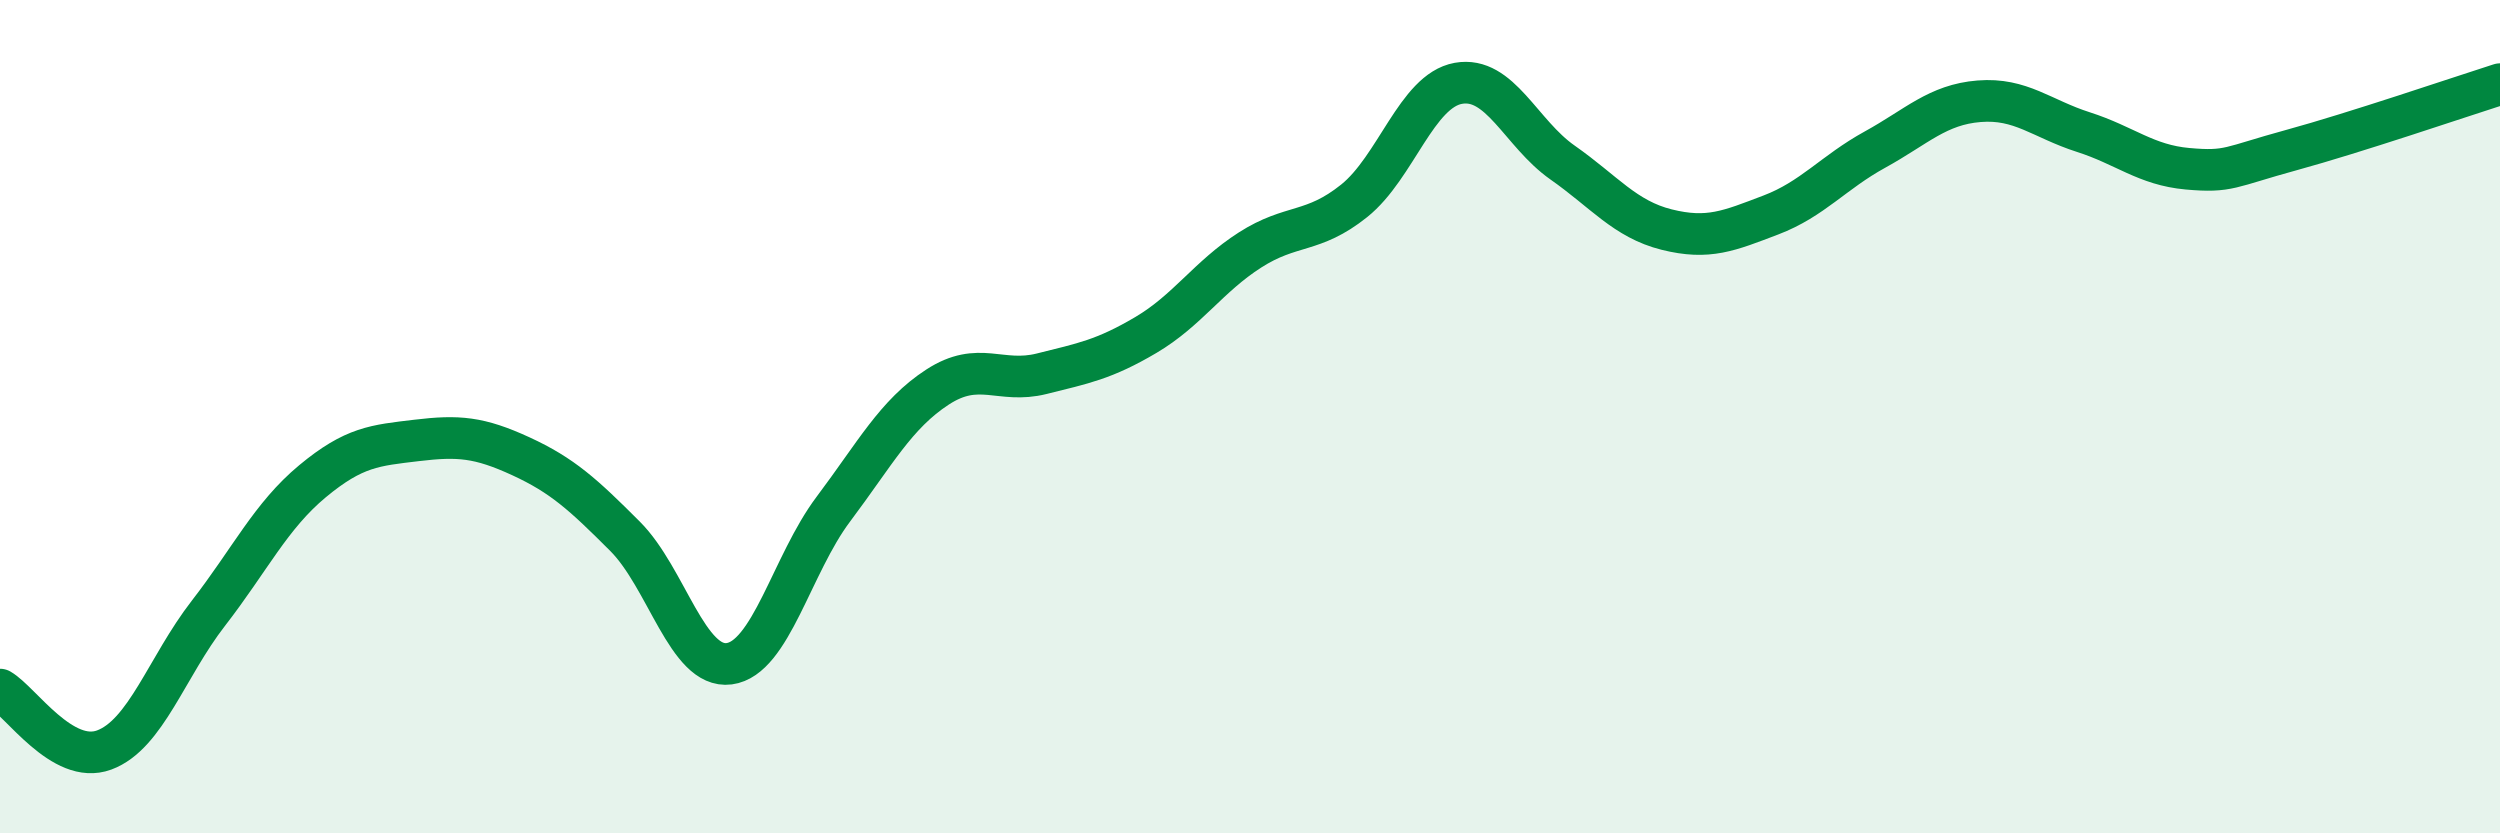 
    <svg width="60" height="20" viewBox="0 0 60 20" xmlns="http://www.w3.org/2000/svg">
      <path
        d="M 0,16.55 C 0.5,16.84 1.5,18.37 2.5,18 C 3.5,17.63 4,16.01 5,14.72 C 6,13.43 6.5,12.38 7.5,11.55 C 8.5,10.72 9,10.69 10,10.57 C 11,10.45 11.5,10.49 12.5,10.95 C 13.5,11.41 14,11.87 15,12.87 C 16,13.87 16.5,16.06 17.5,15.93 C 18.5,15.8 19,13.55 20,12.22 C 21,10.89 21.5,9.94 22.5,9.29 C 23.5,8.64 24,9.22 25,8.97 C 26,8.72 26.5,8.63 27.5,8.04 C 28.5,7.45 29,6.64 30,6 C 31,5.36 31.5,5.62 32.5,4.82 C 33.5,4.02 34,2.18 35,2 C 36,1.82 36.5,3.2 37.5,3.9 C 38.5,4.6 39,5.26 40,5.51 C 41,5.76 41.5,5.54 42.5,5.16 C 43.5,4.78 44,4.14 45,3.59 C 46,3.04 46.5,2.51 47.5,2.43 C 48.5,2.35 49,2.85 50,3.17 C 51,3.49 51.5,3.96 52.5,4.05 C 53.5,4.14 53.5,4.01 55,3.6 C 56.5,3.19 59,2.34 60,2.02L60 20L0 20Z"
        fill="#008740"
        opacity="0.1"
        stroke-linecap="round"
        stroke-linejoin="round"
      />
      <path
        d="M 0,16.55 C 0.5,16.84 1.5,18.37 2.5,18 C 3.5,17.63 4,16.01 5,14.72 C 6,13.43 6.5,12.38 7.5,11.55 C 8.5,10.72 9,10.69 10,10.57 C 11,10.45 11.5,10.49 12.5,10.95 C 13.5,11.41 14,11.87 15,12.87 C 16,13.87 16.5,16.06 17.5,15.93 C 18.5,15.8 19,13.55 20,12.22 C 21,10.89 21.5,9.94 22.5,9.29 C 23.5,8.64 24,9.22 25,8.97 C 26,8.72 26.5,8.63 27.5,8.04 C 28.5,7.45 29,6.64 30,6 C 31,5.36 31.5,5.62 32.5,4.82 C 33.5,4.02 34,2.18 35,2 C 36,1.82 36.5,3.2 37.5,3.9 C 38.5,4.6 39,5.26 40,5.51 C 41,5.76 41.5,5.54 42.5,5.16 C 43.5,4.78 44,4.14 45,3.59 C 46,3.04 46.5,2.51 47.5,2.43 C 48.5,2.35 49,2.85 50,3.17 C 51,3.49 51.5,3.96 52.5,4.05 C 53.5,4.14 53.5,4.01 55,3.6 C 56.5,3.19 59,2.34 60,2.02"
        stroke="#008740"
        stroke-width="1"
        fill="none"
        stroke-linecap="round"
        stroke-linejoin="round"
      />
    </svg>
  